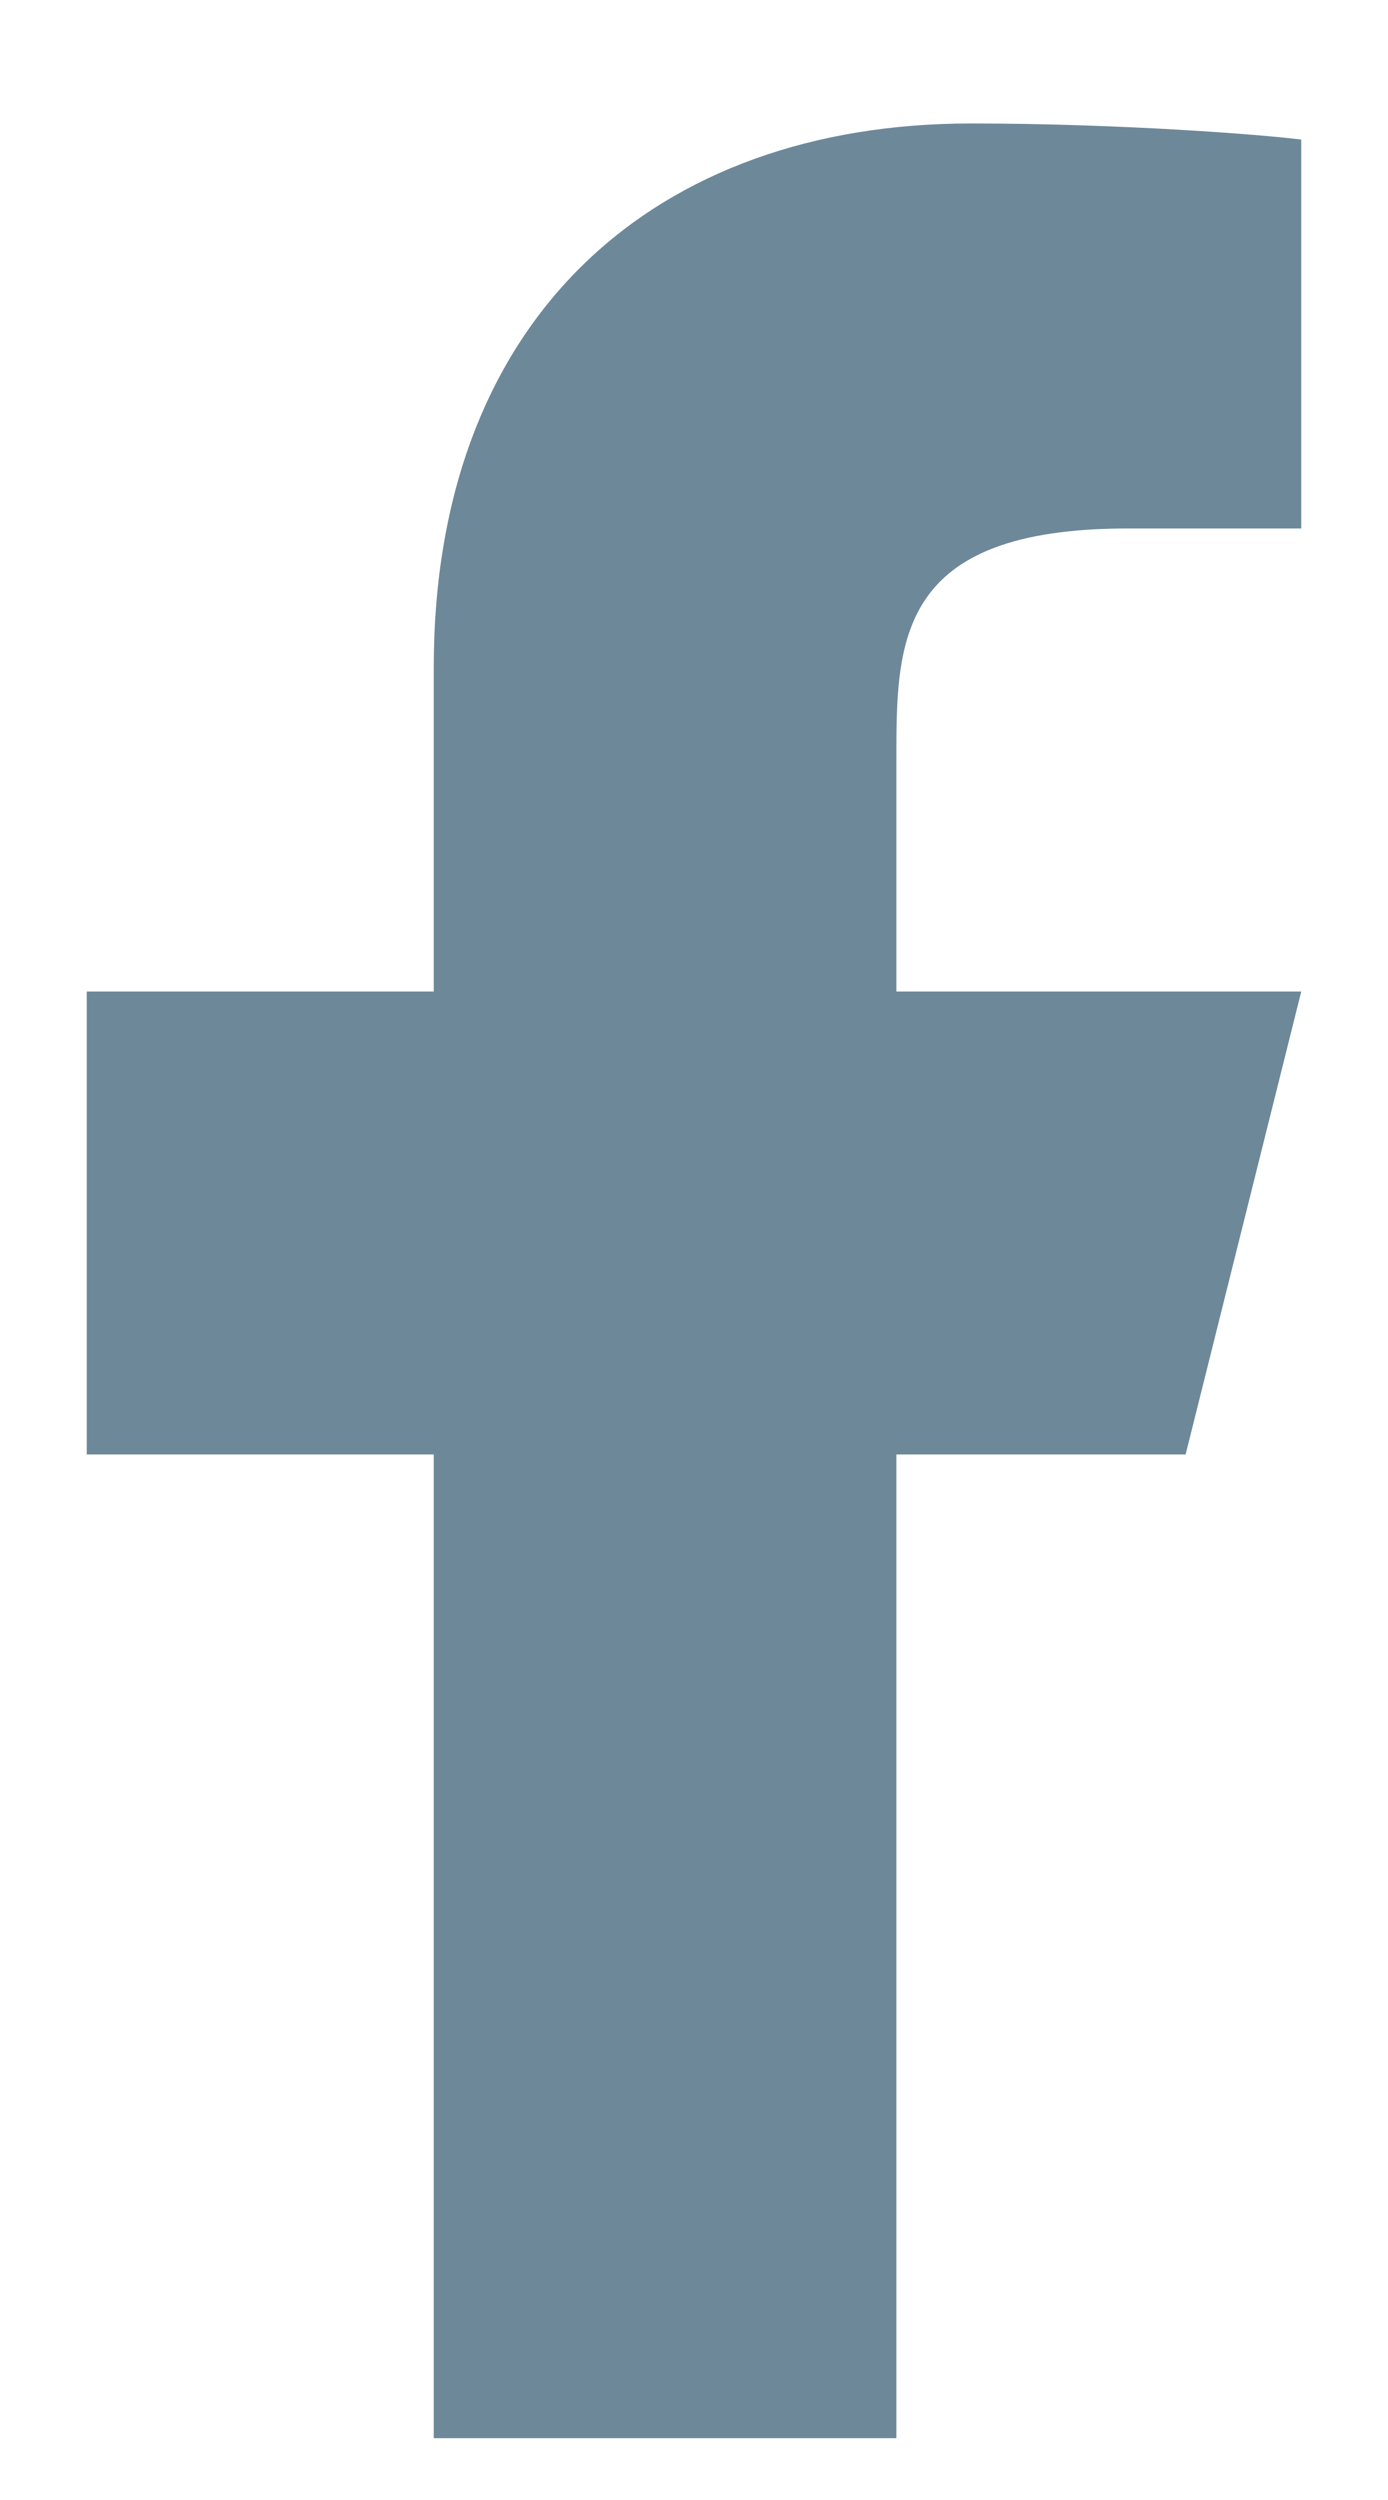 <svg width="10" height="18" viewBox="0 0 10 18" fill="none" xmlns="http://www.w3.org/2000/svg">
	<path d="M6.458 10.472H8.542L9.375 7.139H6.458V5.472C6.458 4.614 6.458 3.805 8.125 3.805H9.375V1.005C9.103 0.97 8.077 0.889 6.994 0.889C4.732 0.889 3.125 2.27 3.125 4.805V7.139H0.625V10.472H3.125V17.555H6.458V10.472Z" fill="#6D8899"/>
</svg>
